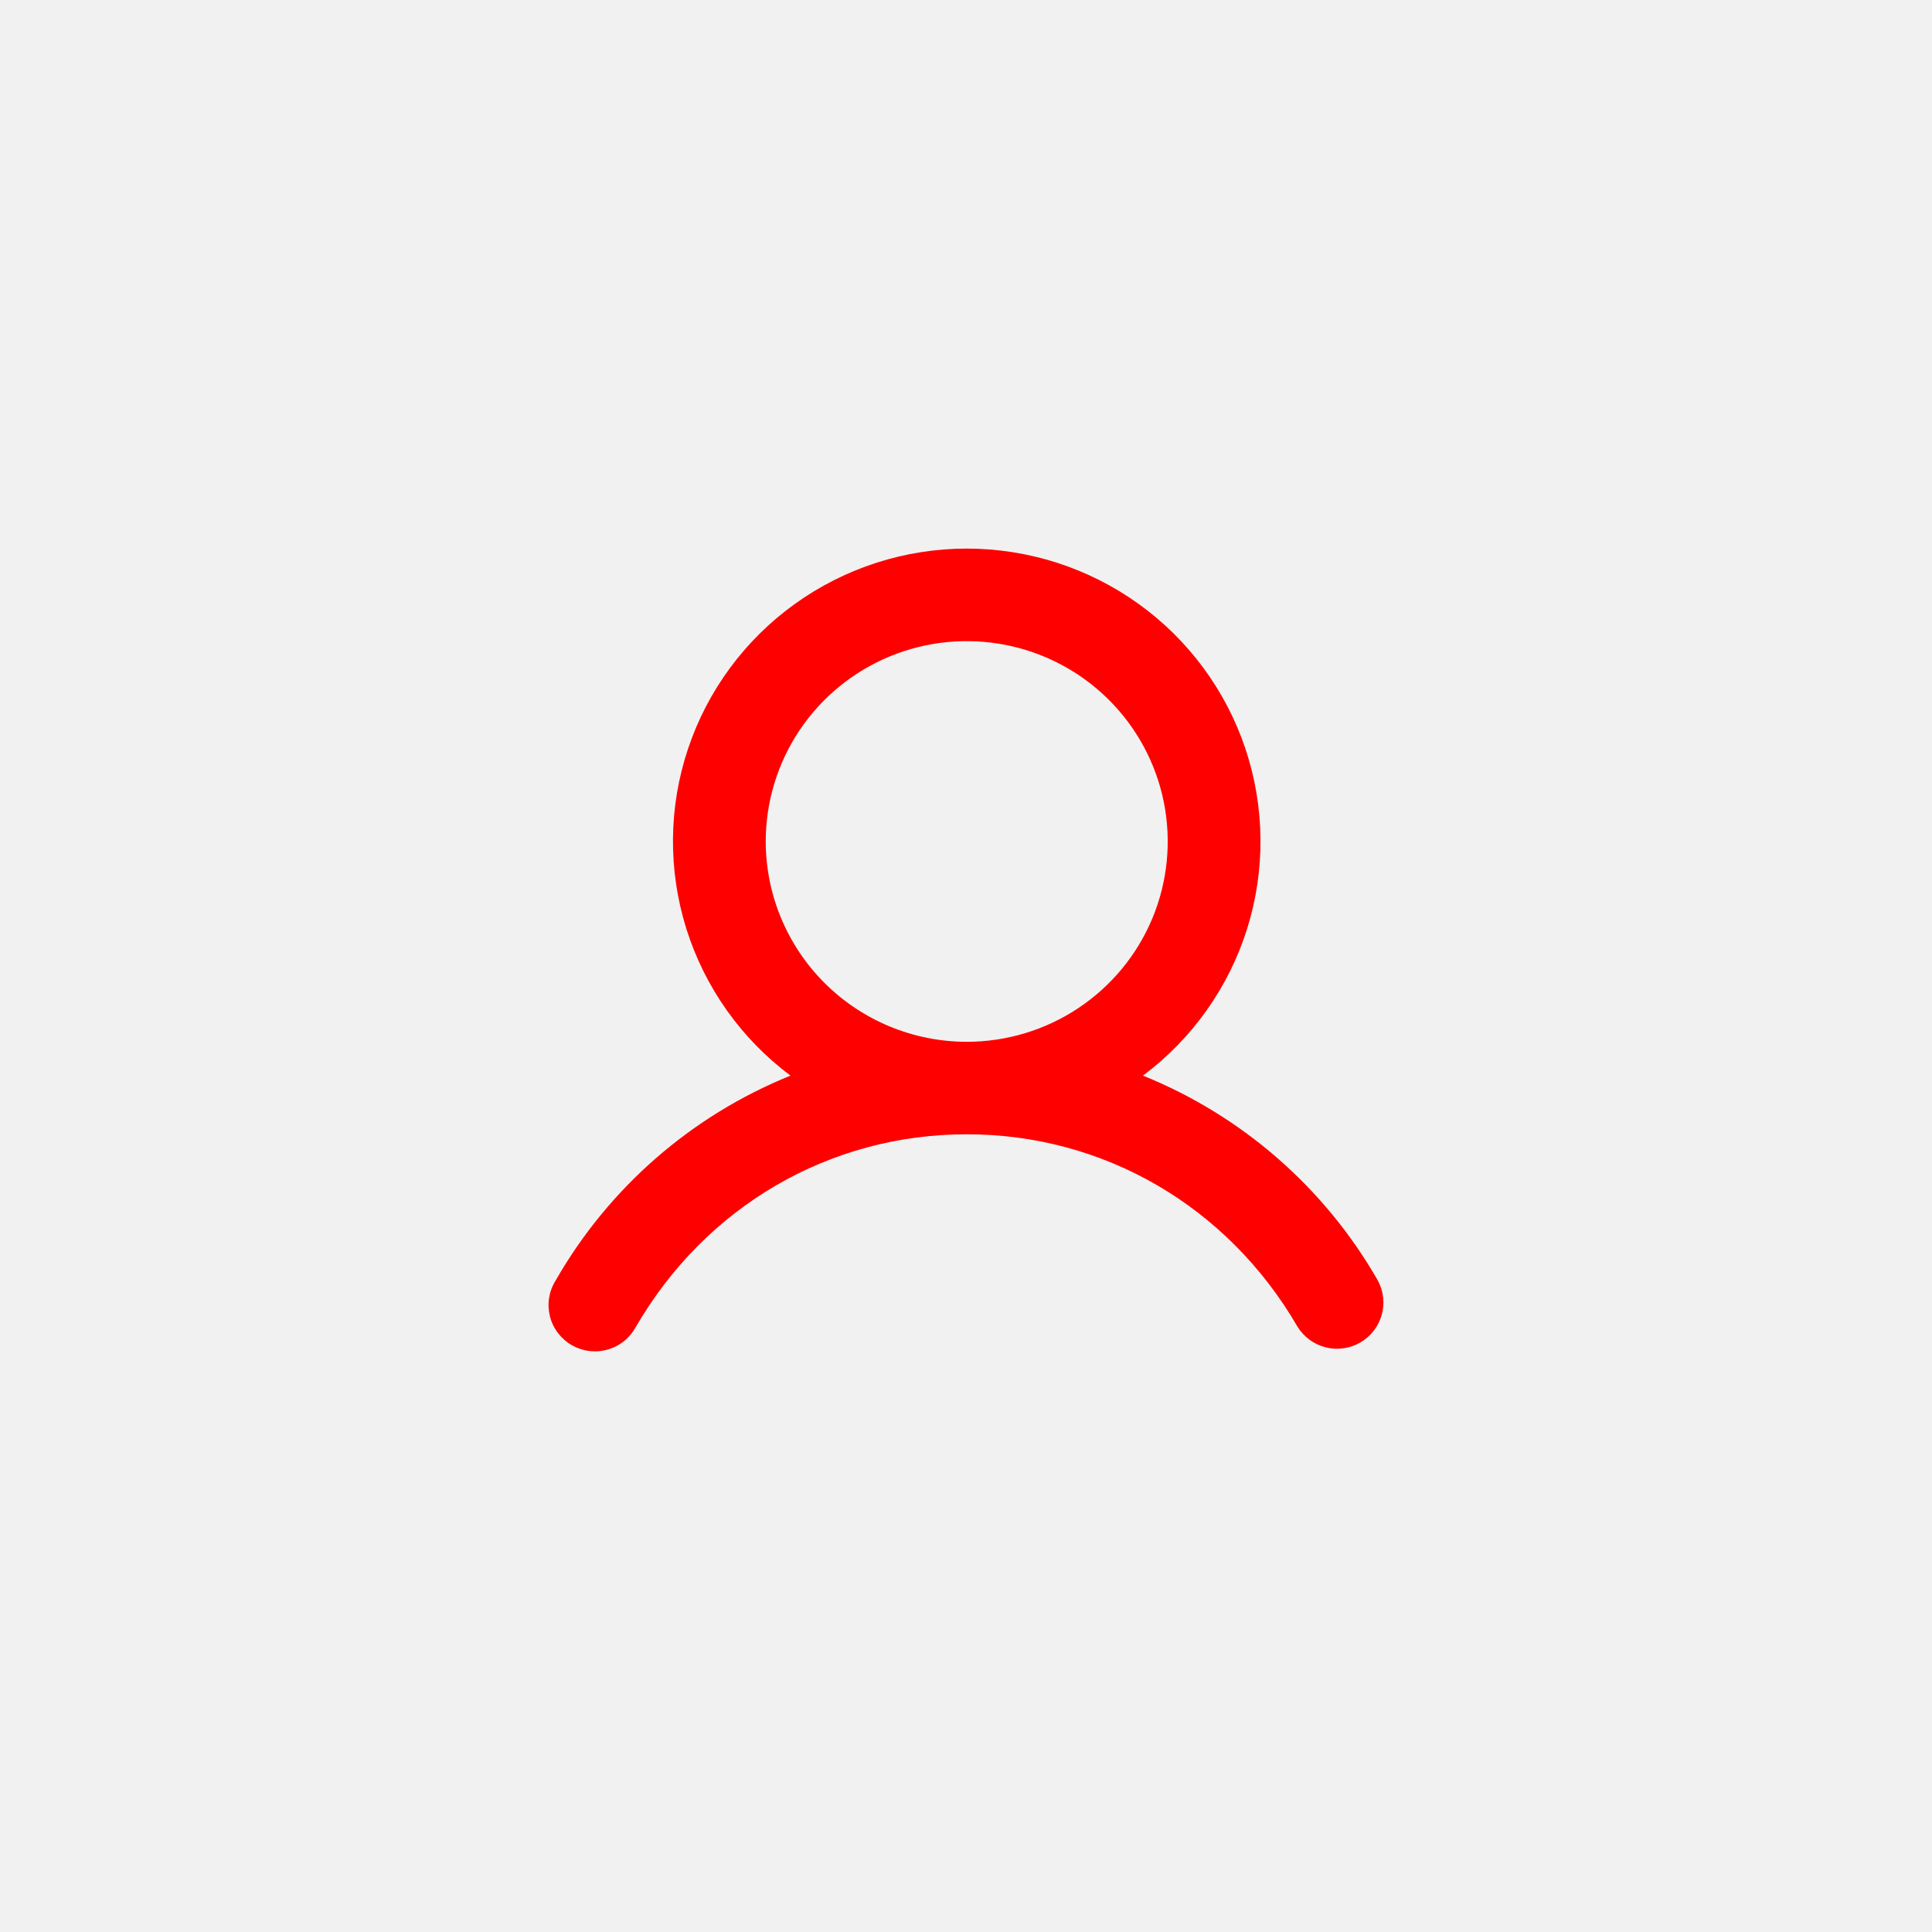 <?xml version="1.0" encoding="UTF-8"?> <svg xmlns="http://www.w3.org/2000/svg" width="38" height="38" viewBox="0 0 38 38" fill="none"><rect width="38" height="38" fill="#F1F1F1"></rect><path d="M27.102 25.189C26.06 23.366 24.432 21.945 22.481 21.156C23.451 20.431 24.168 19.419 24.53 18.266C24.891 17.112 24.879 15.874 24.496 14.727C24.112 13.581 23.377 12.583 22.393 11.877C21.409 11.17 20.227 10.79 19.014 10.79C17.802 10.79 16.62 11.17 15.636 11.877C14.652 12.583 13.916 13.581 13.533 14.727C13.149 15.874 13.138 17.112 13.499 18.266C13.861 19.419 14.577 20.431 15.548 21.156C13.597 21.945 11.969 23.366 10.927 25.189C10.862 25.293 10.819 25.408 10.8 25.529C10.781 25.649 10.787 25.772 10.816 25.89C10.846 26.009 10.899 26.12 10.973 26.217C11.047 26.314 11.139 26.396 11.245 26.457C11.351 26.518 11.468 26.557 11.589 26.572C11.711 26.587 11.834 26.578 11.951 26.544C12.069 26.511 12.179 26.454 12.274 26.378C12.369 26.301 12.448 26.206 12.506 26.099C13.883 23.726 16.316 22.31 19.014 22.31C21.713 22.31 24.145 23.726 25.523 26.099C25.648 26.299 25.846 26.443 26.076 26.501C26.306 26.558 26.549 26.524 26.754 26.406C26.959 26.288 27.11 26.095 27.175 25.868C27.24 25.641 27.214 25.398 27.102 25.189ZM15.061 16.551C15.061 15.771 15.293 15.01 15.727 14.362C16.162 13.714 16.779 13.209 17.502 12.91C18.224 12.612 19.019 12.534 19.786 12.686C20.553 12.838 21.257 13.213 21.81 13.765C22.363 14.316 22.739 15.018 22.892 15.782C23.044 16.547 22.966 17.339 22.667 18.059C22.368 18.779 21.861 19.394 21.211 19.827C20.561 20.26 19.796 20.491 19.014 20.491C17.966 20.49 16.961 20.075 16.22 19.336C15.479 18.597 15.062 17.596 15.061 16.551Z" fill="#FF0000"></path></svg> 
